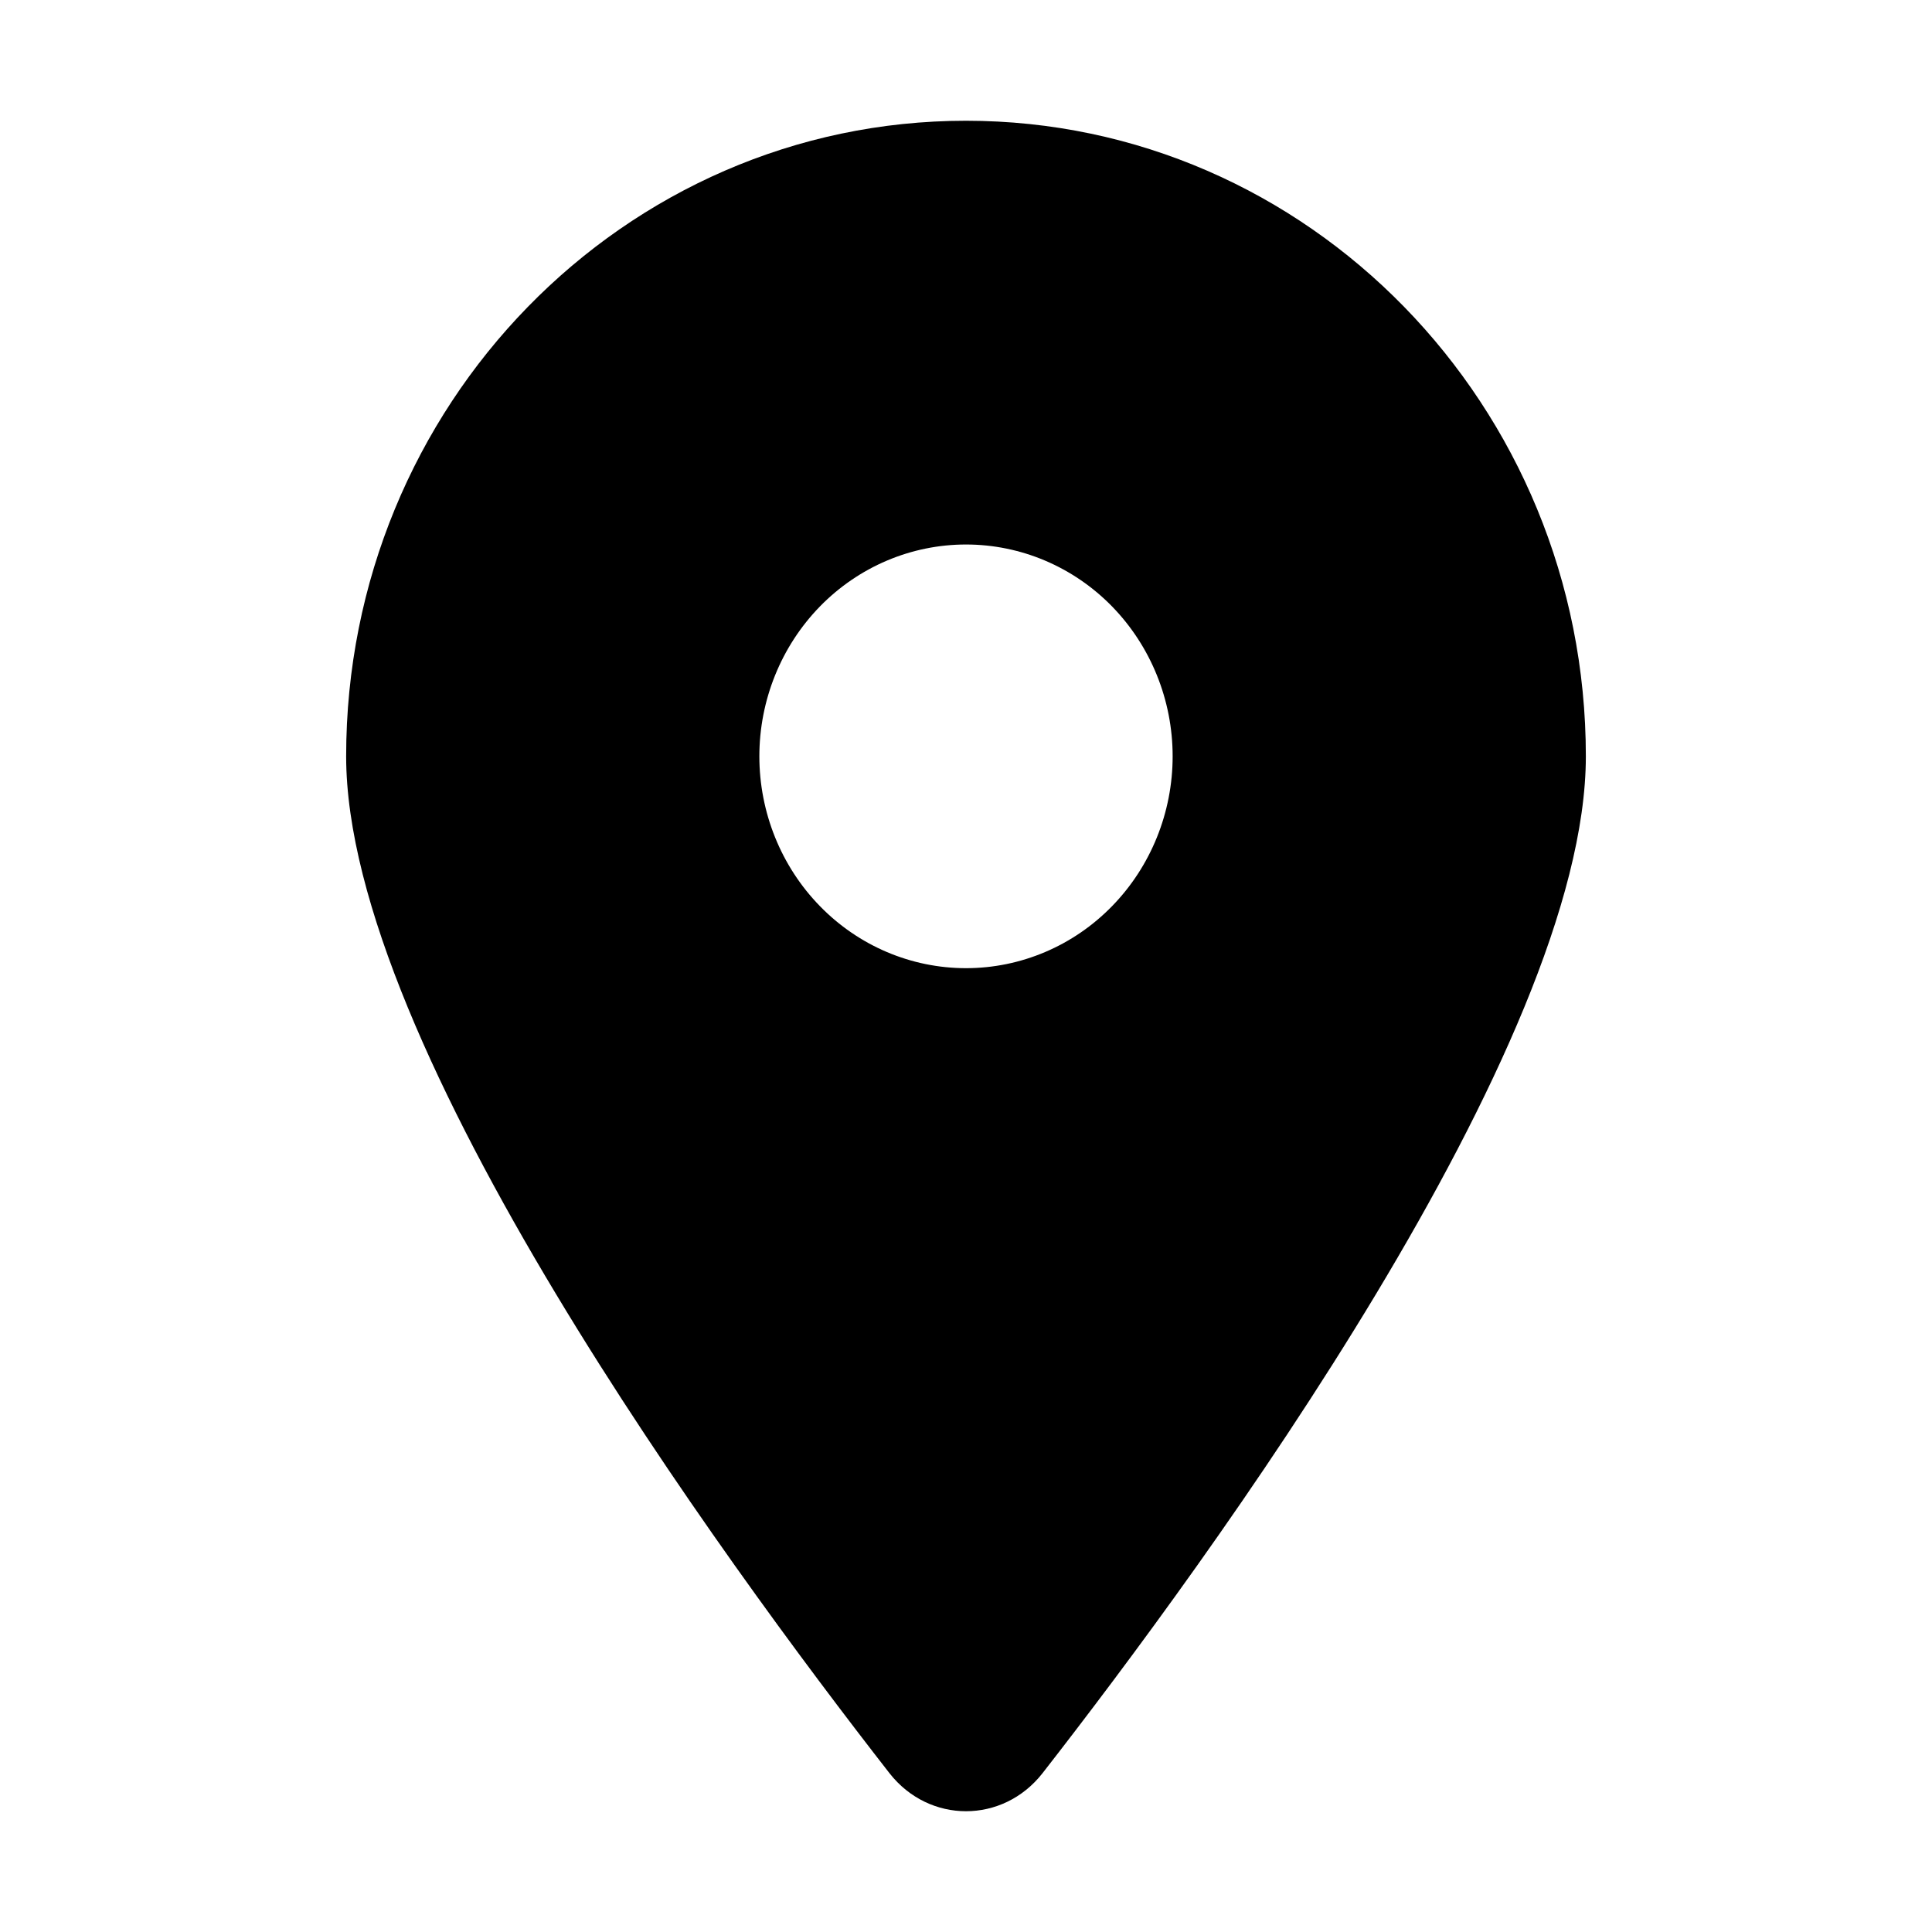 <svg width="24" height="24" viewBox="0 0 24 24" fill="none" xmlns="http://www.w3.org/2000/svg">
<g clip-path="url(#clip0_12743_2028)">
<mask id="mask0_12743_2028" style="mask-type:alpha" maskUnits="userSpaceOnUse" x="0" y="0" width="24" height="24">
<rect width="24" height="24" fill="#D9D9D9"/>
</mask>
<g mask="url(#mask0_12743_2028)">
<path d="M12.95 22.028C15.008 19.388 19.7 12.989 19.7 9.395C19.7 5.037 16.251 1.5 12 1.5C7.749 1.5 4.3 5.037 4.3 9.395C4.3 12.989 8.992 19.388 11.05 22.028C11.543 22.657 12.457 22.657 12.95 22.028ZM12 6.764C12.681 6.764 13.334 7.041 13.815 7.534C14.296 8.028 14.567 8.697 14.567 9.395C14.567 10.093 14.296 10.763 13.815 11.256C13.334 11.75 12.681 12.027 12 12.027C11.319 12.027 10.666 11.75 10.185 11.256C9.704 10.763 9.433 10.093 9.433 9.395C9.433 8.697 9.704 8.028 10.185 7.534C10.666 7.041 11.319 6.764 12 6.764Z" fill="black"/>
</g>
</g>
<defs>
<clipPath id="clip0_12743_2028">
<rect width="24" height="24" fill="white"/>
</clipPath>
</defs>
</svg>
